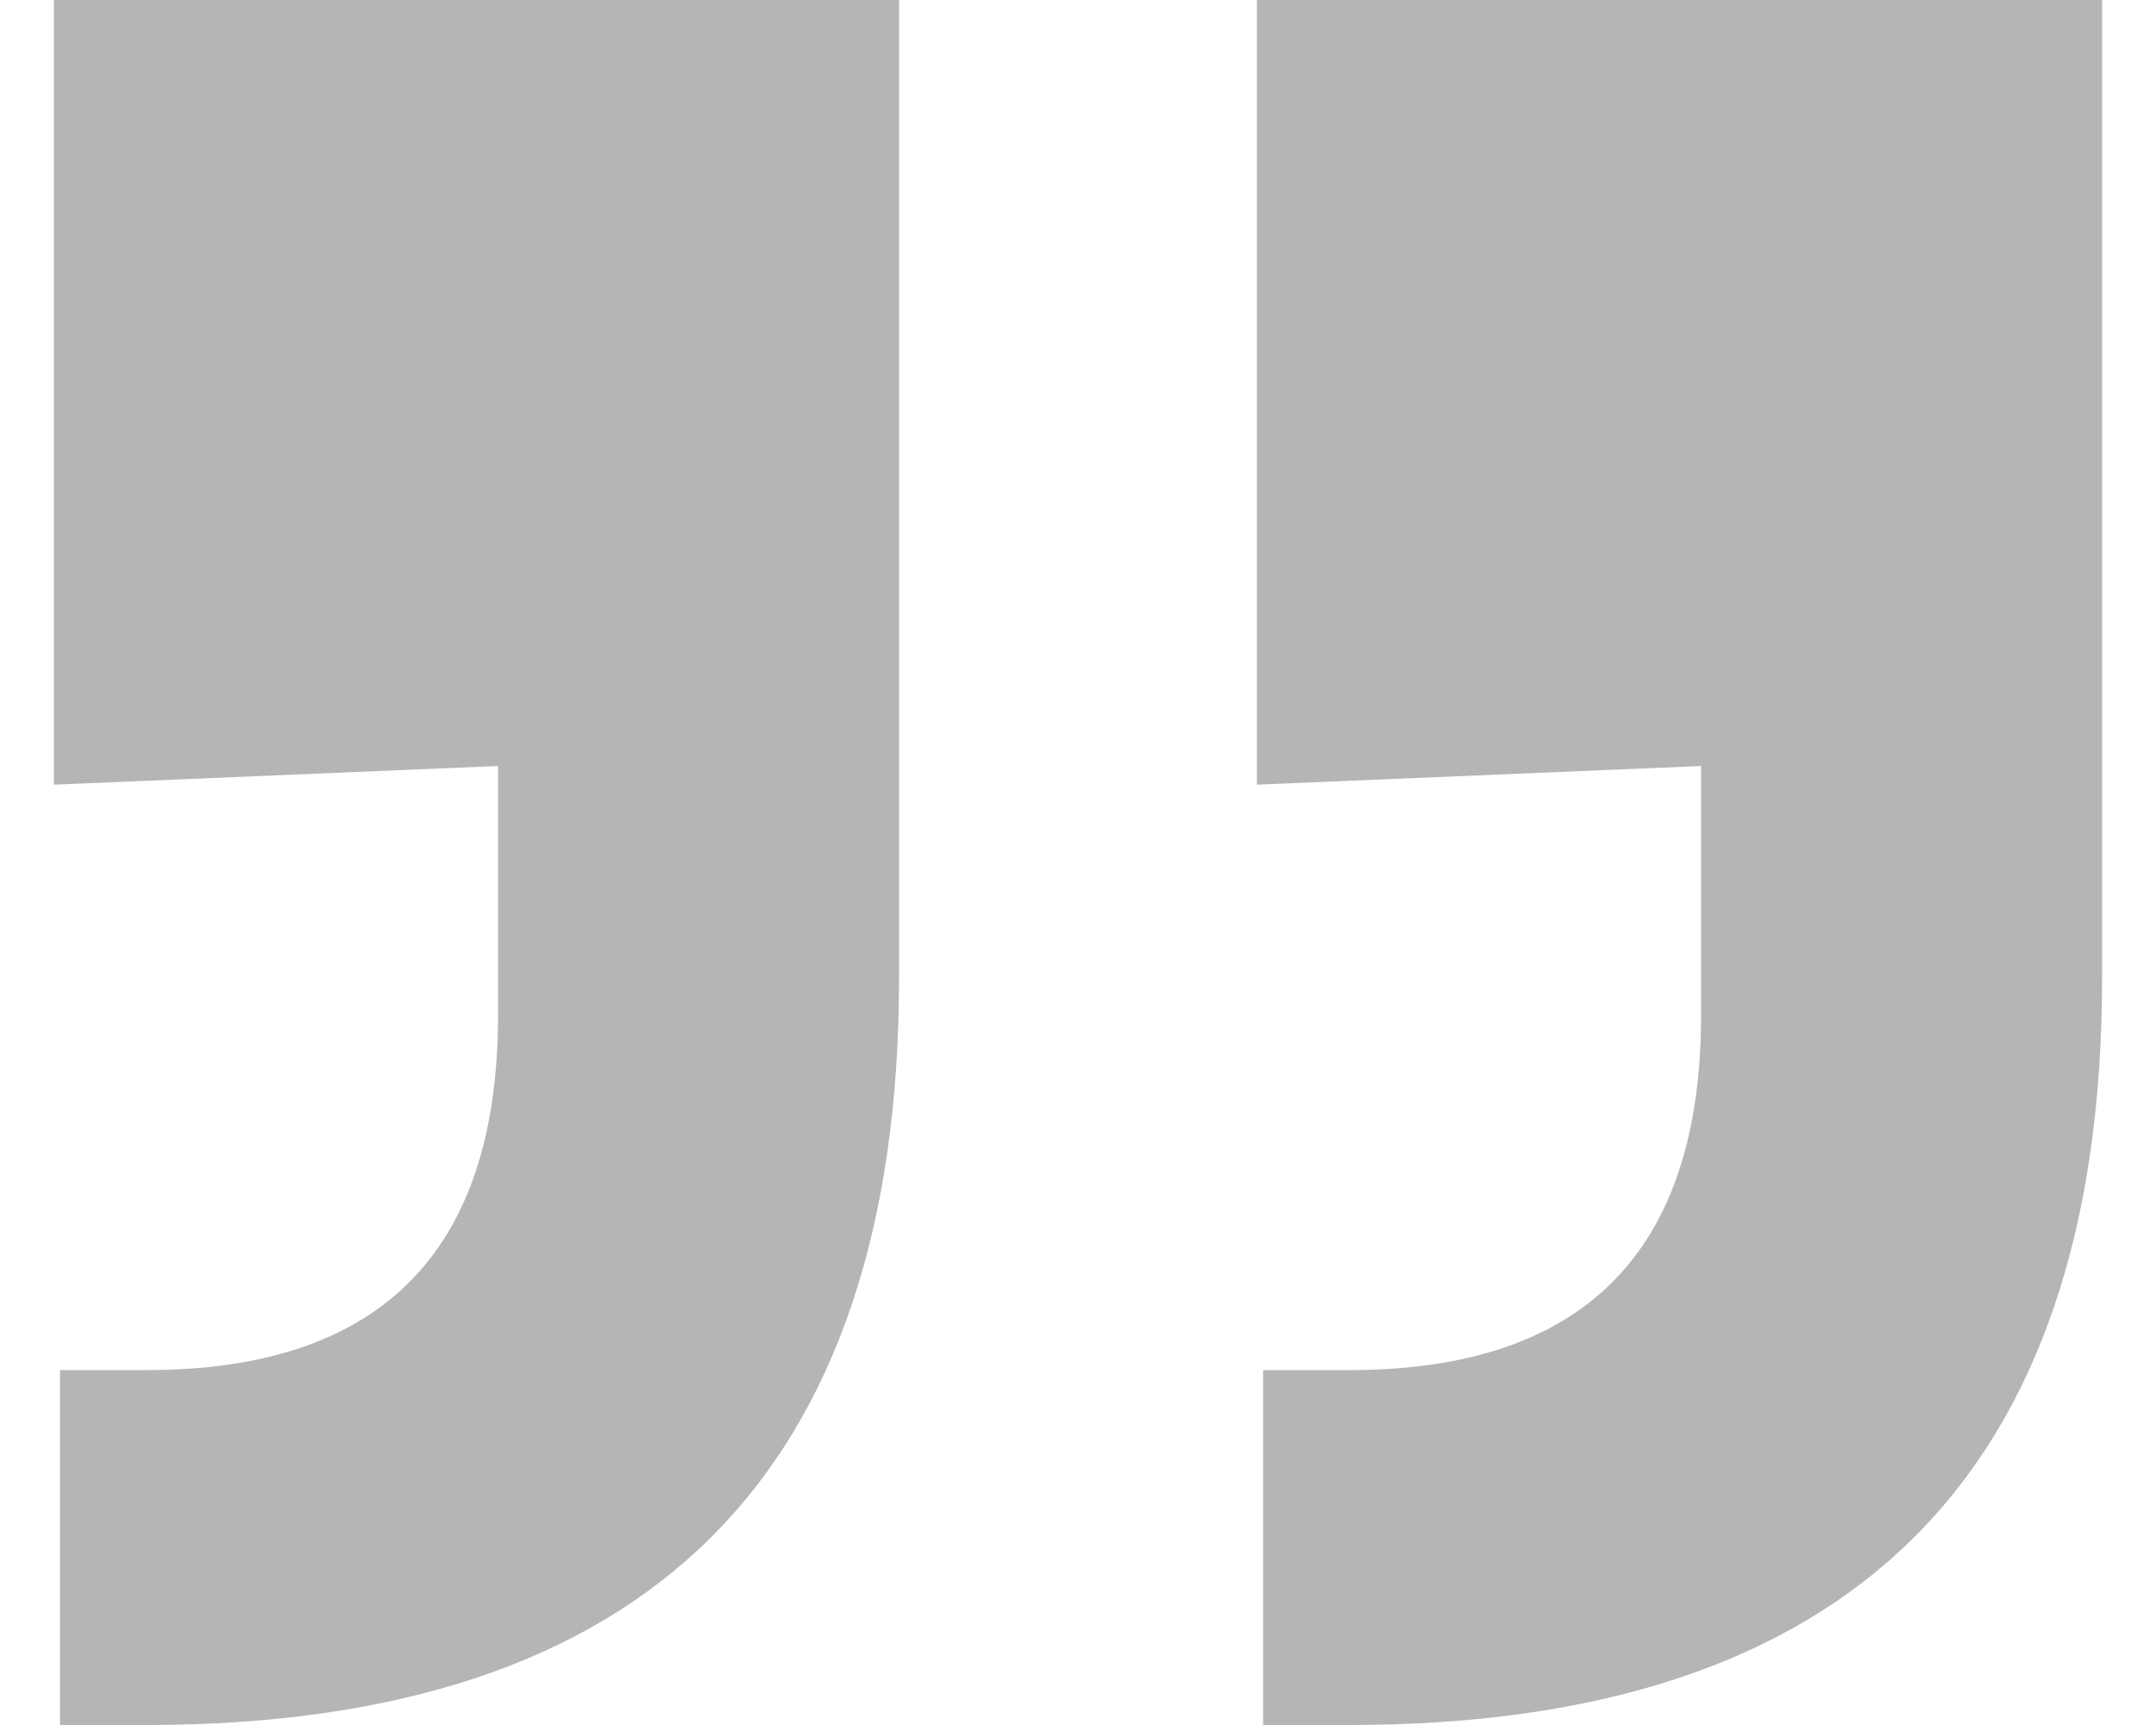 <svg width="20" height="16" viewBox="0 0 20 16" fill="none" xmlns="http://www.w3.org/2000/svg">
<path d="M1.358 16H0.557V12.708H1.358C3.533 12.708 4.62 11.61 4.62 9.415V7.105L0.5 7.278V0H8.34V9.069C8.34 13.69 5.994 16 1.358 16ZM12.518 16H11.717V12.708H12.518C14.693 12.708 15.78 11.61 15.78 9.415V7.105L11.66 7.278V0H19.5V9.069C19.5 13.69 17.154 16 12.518 16Z" fill="#B4B5B7"/>
</svg>
